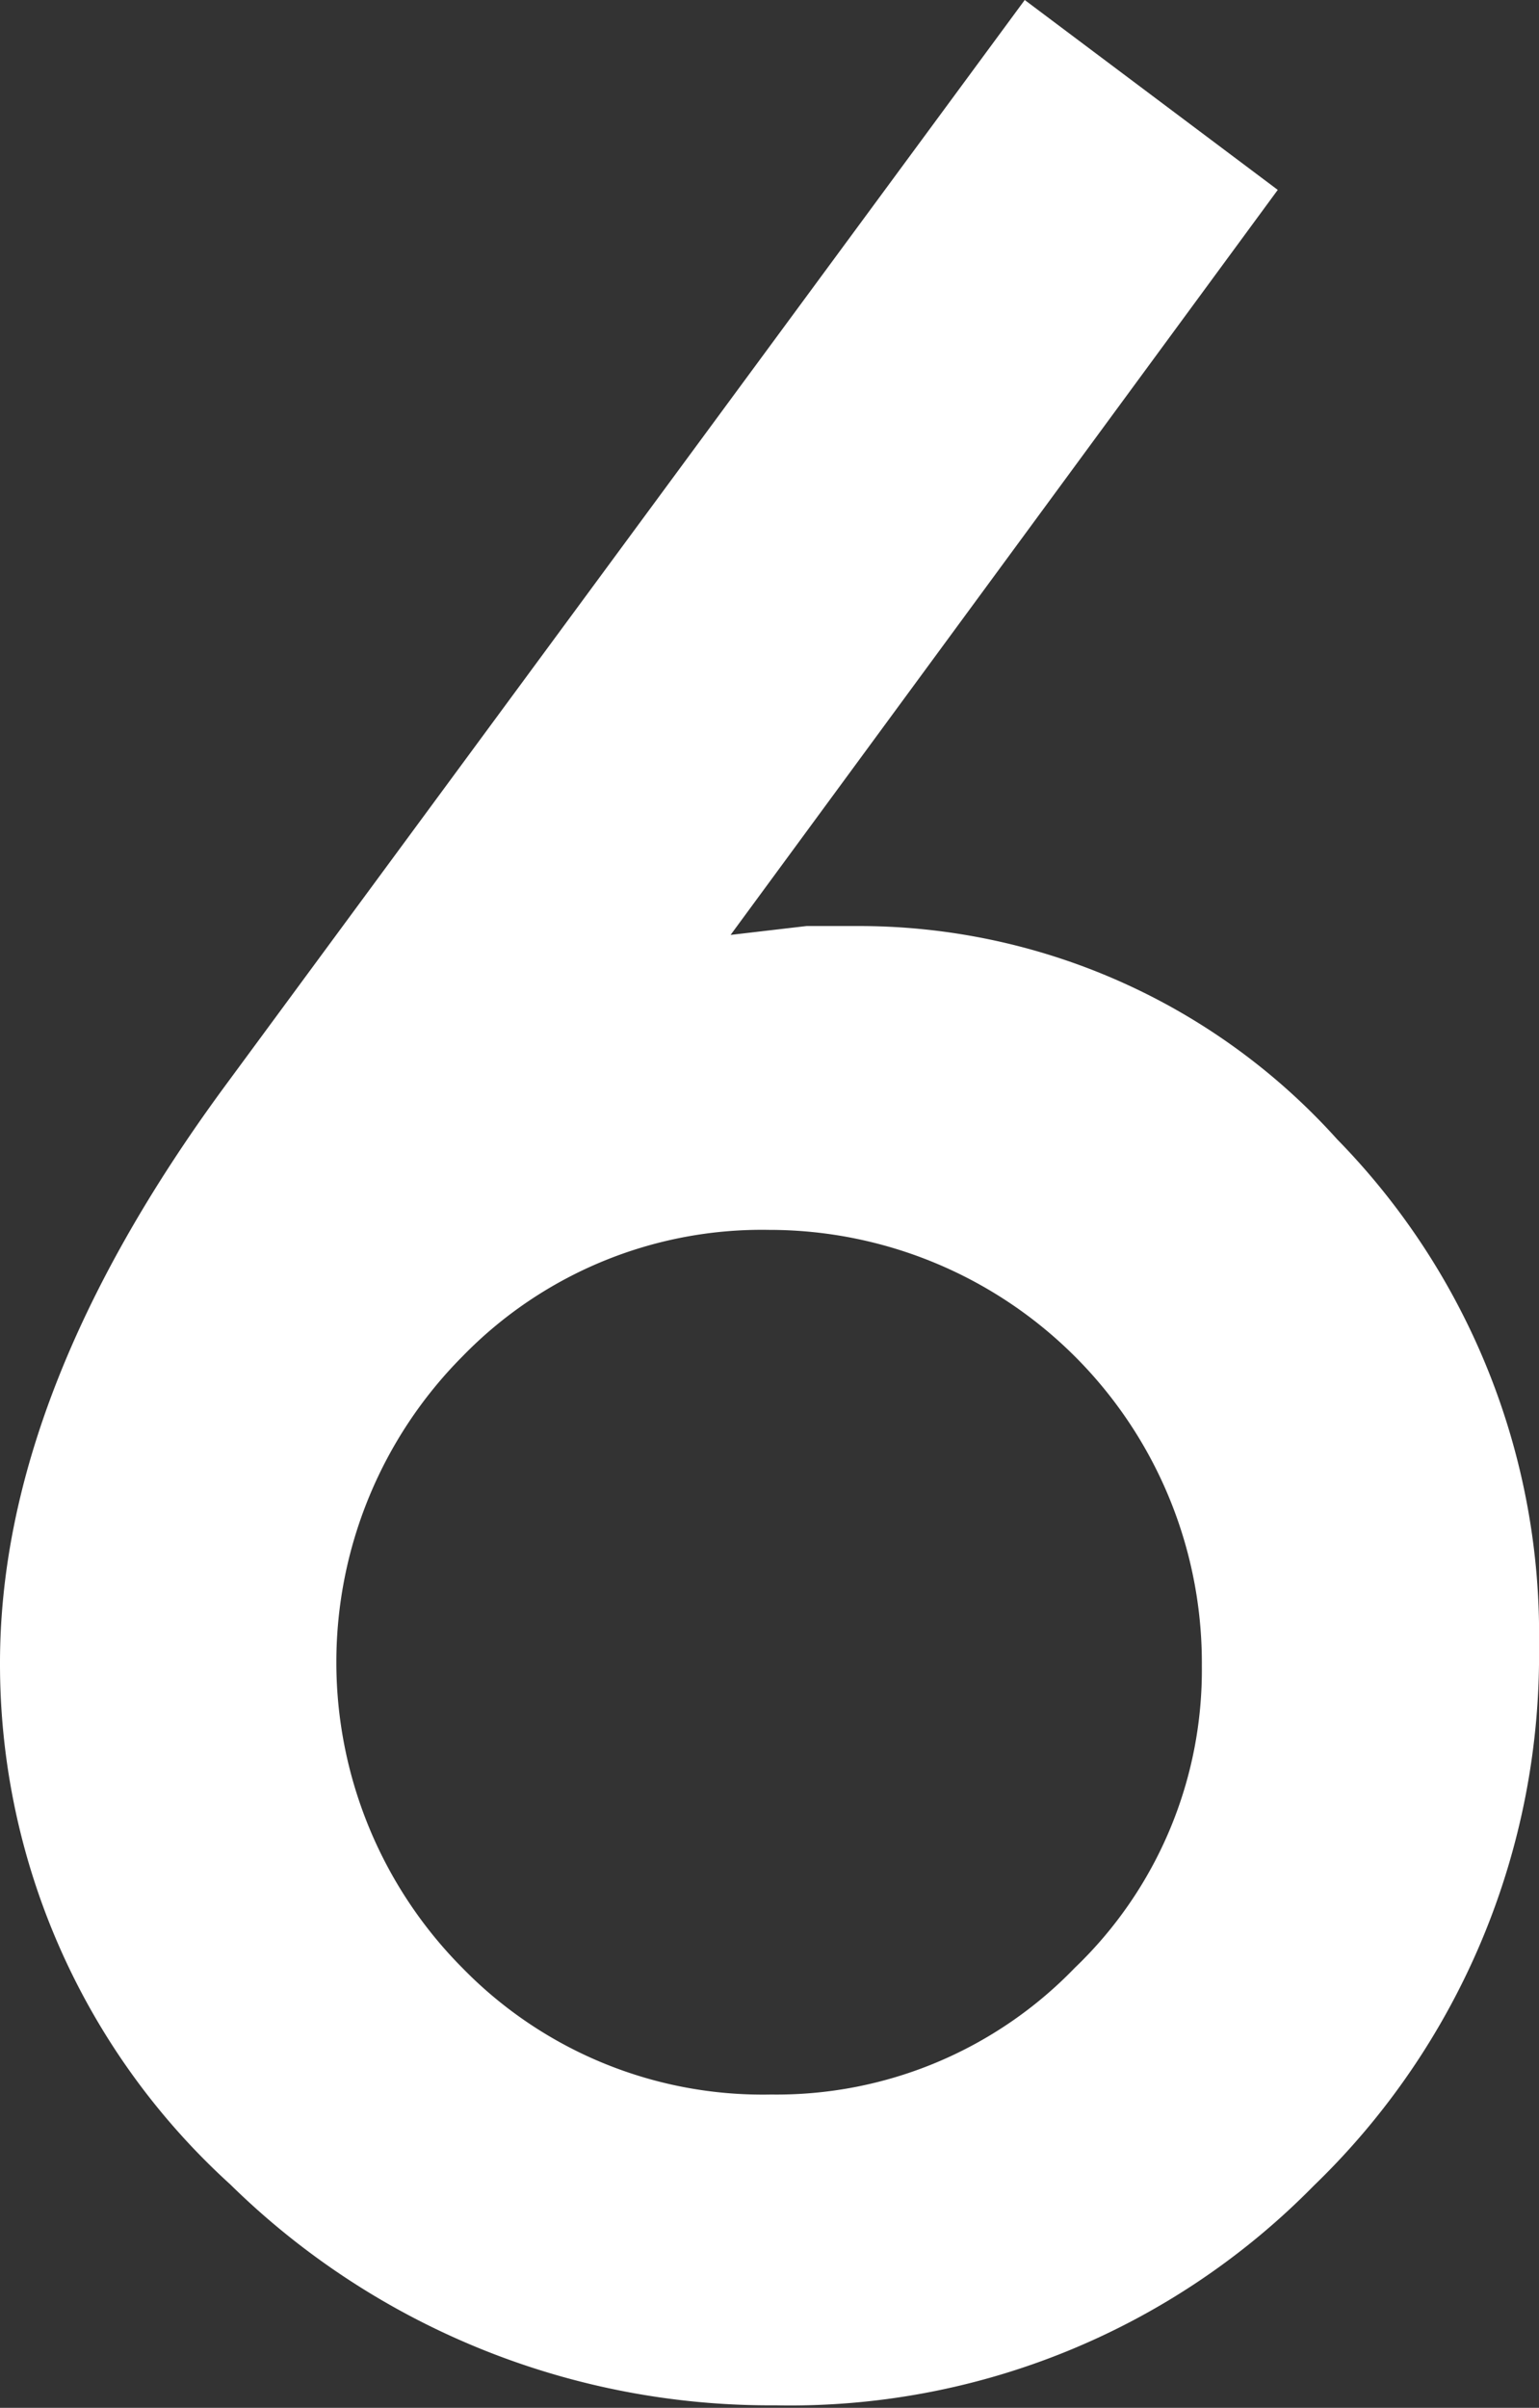 <svg xmlns="http://www.w3.org/2000/svg" viewBox="0 0 24.33 38.04"><rect x="0" y="0" width="24.33" height="38.04" fill="#333333" stroke="none"/><defs><style>.cls-1{fill:#fff;}</style></defs><title>number_w6</title><g id="レイヤー_2" data-name="レイヤー 2"><g id="_6" data-name="6"><path class="cls-1" d="M16.2,0l4,3L11.55,14.77l1.2-.14q.49,0,.77,0A10.17,10.17,0,0,1,21.14,18a11.17,11.17,0,0,1,3.19,8,11.64,11.64,0,0,1-3.56,8.53A11.6,11.6,0,0,1,12.26,38a12.18,12.18,0,0,1-8.62-3.49A11.1,11.1,0,0,1,0,26.27Q0,22,3.54,17.18ZM19,26.32a6.84,6.84,0,0,0-6.84-6.89,6.6,6.6,0,0,0-4.85,2,6.85,6.85,0,0,0,0,9.66,6.63,6.63,0,0,0,4.88,2,6.55,6.55,0,0,0,4.8-2A6.51,6.51,0,0,0,19,26.32Z"/></g></g></svg>
